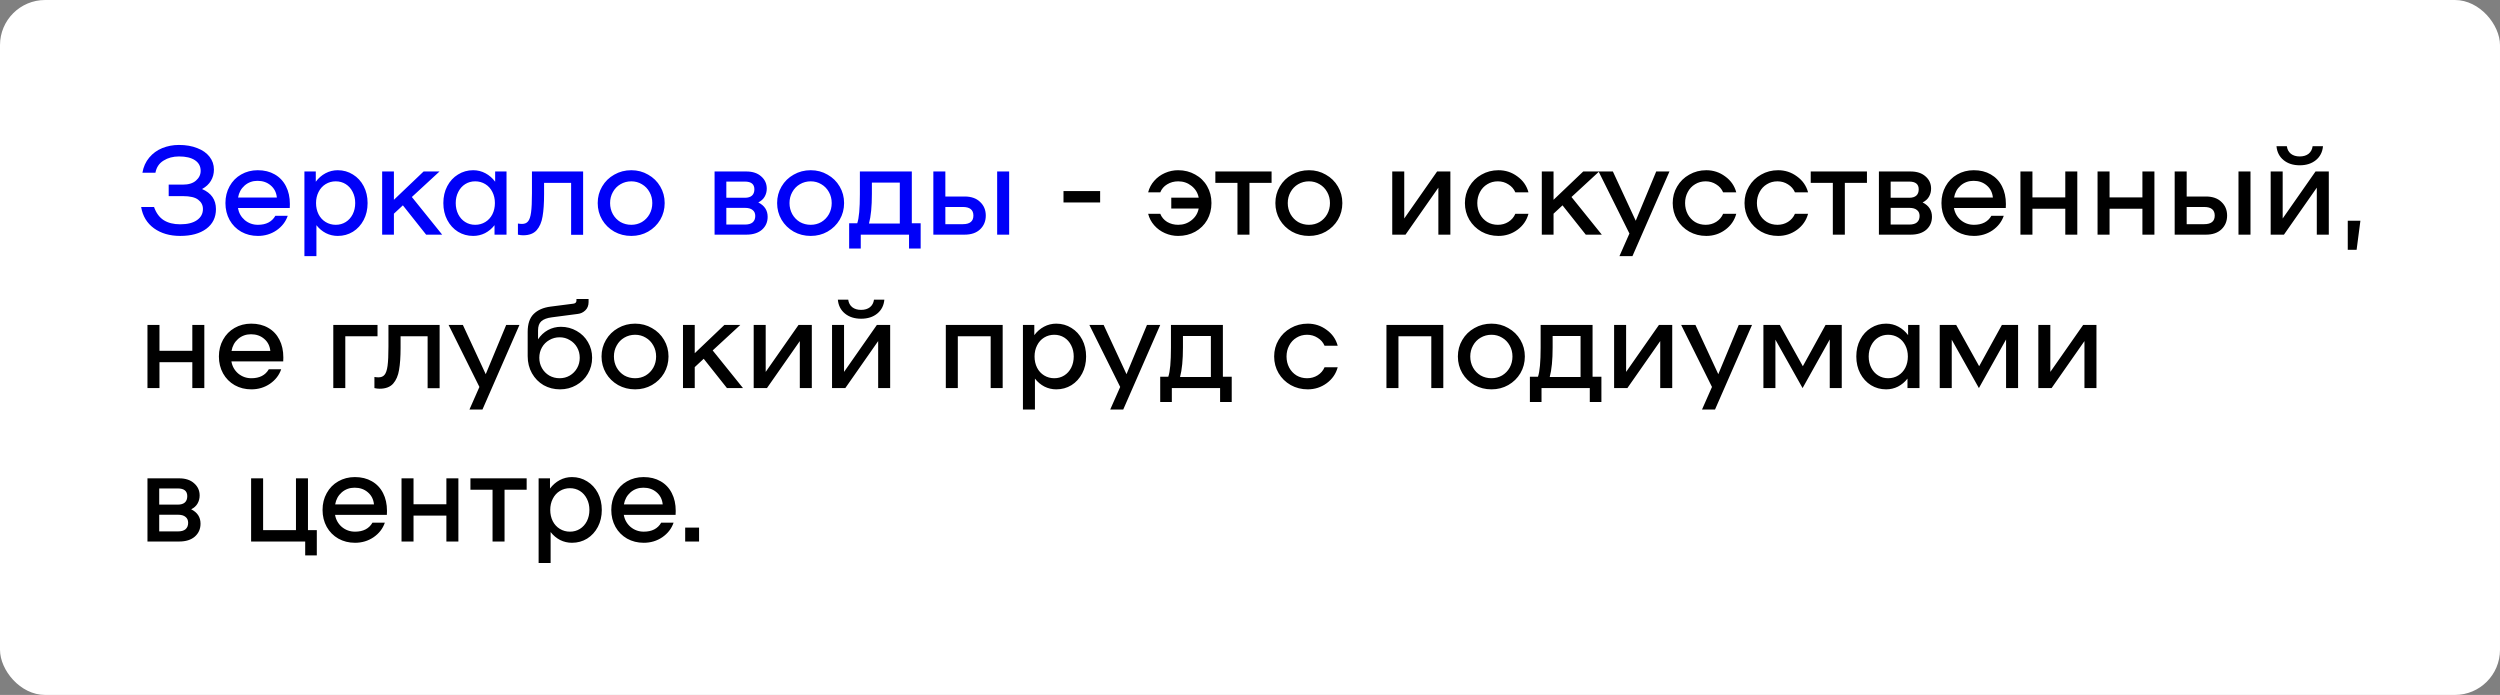 <?xml version="1.0" encoding="UTF-8"?> <svg xmlns="http://www.w3.org/2000/svg" width="277" height="77" viewBox="0 0 277 77" fill="none"><rect x="0" y="0" width="277" height="77" fill="#808080" stroke="none"/><rect width="277" height="77" rx="5" fill="white"></rect><path d="M22.387 20.946C23.413 21.385 23.927 22.127 23.927 23.172C23.927 24.096 23.567 24.824 22.849 25.356C22.139 25.879 21.178 26.14 19.965 26.14C18.817 26.14 17.851 25.86 17.067 25.3C16.283 24.731 15.807 23.942 15.639 22.934H17.067C17.3 23.597 17.655 24.082 18.131 24.39C18.616 24.698 19.227 24.852 19.965 24.852C20.767 24.852 21.388 24.698 21.827 24.39C22.265 24.082 22.485 23.671 22.485 23.158C22.485 22.738 22.312 22.397 21.967 22.136C21.631 21.865 21.061 21.73 20.259 21.73H18.691V20.456H20.259C20.893 20.456 21.379 20.307 21.715 20.008C22.06 19.709 22.233 19.35 22.233 18.93C22.233 18.426 22.023 18.034 21.603 17.754C21.183 17.474 20.595 17.334 19.839 17.334C19.176 17.334 18.602 17.488 18.117 17.796C17.631 18.095 17.333 18.543 17.221 19.14H15.779C15.891 18.487 16.143 17.927 16.535 17.46C16.927 16.993 17.407 16.643 17.977 16.41C18.555 16.177 19.171 16.06 19.825 16.06C20.599 16.06 21.276 16.177 21.855 16.41C22.443 16.634 22.895 16.951 23.213 17.362C23.539 17.773 23.703 18.249 23.703 18.79C23.703 19.247 23.591 19.663 23.367 20.036C23.152 20.4 22.825 20.703 22.387 20.946ZM28.562 18.86C29.281 18.86 29.906 19.014 30.438 19.322C30.98 19.63 31.395 20.069 31.684 20.638C31.974 21.198 32.118 21.856 32.118 22.612C32.118 22.808 32.114 22.953 32.104 23.046H26.364C26.458 23.587 26.71 24.035 27.12 24.39C27.54 24.735 28.026 24.908 28.576 24.908C29.482 24.908 30.126 24.577 30.508 23.914H31.88C31.656 24.567 31.241 25.104 30.634 25.524C30.028 25.935 29.342 26.14 28.576 26.14C27.895 26.14 27.279 25.986 26.728 25.678C26.178 25.361 25.748 24.927 25.44 24.376C25.132 23.816 24.978 23.191 24.978 22.5C24.978 21.809 25.132 21.189 25.44 20.638C25.748 20.078 26.173 19.644 26.714 19.336C27.265 19.019 27.881 18.86 28.562 18.86ZM28.534 20.036C27.984 20.036 27.508 20.209 27.106 20.554C26.714 20.899 26.472 21.343 26.378 21.884H30.676C30.62 21.324 30.392 20.876 29.99 20.54C29.598 20.204 29.113 20.036 28.534 20.036ZM37.425 18.86C38.041 18.86 38.601 19.019 39.105 19.336C39.609 19.644 40.006 20.073 40.295 20.624C40.585 21.175 40.729 21.8 40.729 22.5C40.729 23.2 40.585 23.825 40.295 24.376C40.006 24.927 39.609 25.361 39.105 25.678C38.601 25.986 38.041 26.14 37.425 26.14C36.959 26.14 36.52 26.037 36.109 25.832C35.699 25.617 35.349 25.323 35.059 24.95V28.38H33.729V19H34.989V20.134C35.288 19.733 35.647 19.42 36.067 19.196C36.487 18.972 36.94 18.86 37.425 18.86ZM37.201 24.908C37.612 24.908 37.981 24.805 38.307 24.6C38.634 24.395 38.891 24.11 39.077 23.746C39.264 23.373 39.357 22.957 39.357 22.5C39.357 22.043 39.264 21.632 39.077 21.268C38.891 20.895 38.634 20.605 38.307 20.4C37.981 20.195 37.612 20.092 37.201 20.092C36.791 20.092 36.417 20.195 36.081 20.4C35.745 20.605 35.484 20.895 35.297 21.268C35.111 21.632 35.017 22.043 35.017 22.5C35.017 22.957 35.111 23.373 35.297 23.746C35.484 24.11 35.745 24.395 36.081 24.6C36.417 24.805 36.791 24.908 37.201 24.908ZM44.639 22.752L43.645 23.676V26H42.343V19H43.645V22.136L46.935 19H48.699L45.633 21.828L48.993 26H47.215L44.639 22.752ZM56.123 19V26H54.793V24.95C54.504 25.323 54.154 25.617 53.743 25.832C53.332 26.037 52.894 26.14 52.427 26.14C51.811 26.14 51.251 25.986 50.747 25.678C50.243 25.361 49.846 24.927 49.557 24.376C49.267 23.825 49.123 23.2 49.123 22.5C49.123 21.8 49.267 21.175 49.557 20.624C49.846 20.073 50.243 19.644 50.747 19.336C51.251 19.019 51.811 18.86 52.427 18.86C52.912 18.86 53.365 18.972 53.785 19.196C54.205 19.42 54.564 19.733 54.863 20.134V19H56.123ZM52.651 24.908C53.062 24.908 53.435 24.805 53.771 24.6C54.107 24.395 54.368 24.11 54.555 23.746C54.742 23.373 54.835 22.957 54.835 22.5C54.835 22.043 54.742 21.632 54.555 21.268C54.368 20.895 54.107 20.605 53.771 20.4C53.435 20.195 53.062 20.092 52.651 20.092C52.24 20.092 51.871 20.195 51.545 20.4C51.218 20.605 50.962 20.895 50.775 21.268C50.588 21.632 50.495 22.043 50.495 22.5C50.495 22.957 50.588 23.373 50.775 23.746C50.962 24.11 51.218 24.395 51.545 24.6C51.871 24.805 52.24 24.908 52.651 24.908ZM64.61 26.014H63.28V20.26H60.284V21.534C60.284 22.533 60.228 23.349 60.116 23.984C60.013 24.619 59.794 25.127 59.458 25.51C59.122 25.883 58.623 26.07 57.96 26.07C57.783 26.07 57.591 26.047 57.386 26V24.768C57.554 24.796 57.703 24.81 57.834 24.81C58.133 24.81 58.357 24.717 58.506 24.53C58.665 24.343 58.777 24.012 58.842 23.536C58.907 23.051 58.94 22.341 58.94 21.408V19H64.61V26.014ZM69.95 26.14C69.26 26.14 68.63 25.981 68.06 25.664C67.491 25.337 67.043 24.899 66.716 24.348C66.39 23.788 66.226 23.172 66.226 22.5C66.226 21.828 66.39 21.217 66.716 20.666C67.043 20.106 67.491 19.667 68.06 19.35C68.63 19.023 69.26 18.86 69.95 18.86C70.632 18.86 71.252 19.023 71.812 19.35C72.382 19.667 72.83 20.106 73.156 20.666C73.483 21.217 73.646 21.828 73.646 22.5C73.646 23.172 73.483 23.788 73.156 24.348C72.83 24.899 72.382 25.337 71.812 25.664C71.252 25.981 70.632 26.14 69.95 26.14ZM69.95 24.908C70.38 24.908 70.772 24.805 71.126 24.6C71.481 24.385 71.761 24.096 71.966 23.732C72.172 23.359 72.274 22.948 72.274 22.5C72.274 22.052 72.172 21.646 71.966 21.282C71.761 20.909 71.481 20.619 71.126 20.414C70.772 20.199 70.38 20.092 69.95 20.092C69.512 20.092 69.11 20.199 68.746 20.414C68.392 20.619 68.112 20.909 67.906 21.282C67.701 21.646 67.598 22.052 67.598 22.5C67.598 22.948 67.701 23.359 67.906 23.732C68.112 24.096 68.392 24.385 68.746 24.6C69.11 24.805 69.512 24.908 69.95 24.908ZM84.019 22.43C84.709 22.775 85.055 23.307 85.055 24.026C85.055 24.605 84.845 25.081 84.425 25.454C84.005 25.818 83.426 26 82.689 26H79.175V19H82.689C83.389 19 83.939 19.182 84.341 19.546C84.751 19.901 84.957 20.353 84.957 20.904C84.957 21.231 84.877 21.529 84.719 21.8C84.569 22.061 84.336 22.271 84.019 22.43ZM82.535 21.912C82.88 21.912 83.141 21.833 83.319 21.674C83.496 21.515 83.585 21.282 83.585 20.974C83.585 20.405 83.235 20.12 82.535 20.12H80.477V21.912H82.535ZM82.549 24.88C82.922 24.88 83.202 24.801 83.389 24.642C83.585 24.474 83.683 24.236 83.683 23.928C83.683 23.639 83.585 23.419 83.389 23.27C83.202 23.111 82.922 23.032 82.549 23.032H80.477V24.88H82.549ZM89.829 26.14C89.139 26.14 88.509 25.981 87.939 25.664C87.37 25.337 86.922 24.899 86.595 24.348C86.269 23.788 86.105 23.172 86.105 22.5C86.105 21.828 86.269 21.217 86.595 20.666C86.922 20.106 87.37 19.667 87.939 19.35C88.509 19.023 89.139 18.86 89.829 18.86C90.511 18.86 91.131 19.023 91.691 19.35C92.261 19.667 92.709 20.106 93.035 20.666C93.362 21.217 93.525 21.828 93.525 22.5C93.525 23.172 93.362 23.788 93.035 24.348C92.709 24.899 92.261 25.337 91.691 25.664C91.131 25.981 90.511 26.14 89.829 26.14ZM89.829 24.908C90.259 24.908 90.651 24.805 91.005 24.6C91.36 24.385 91.64 24.096 91.845 23.732C92.051 23.359 92.153 22.948 92.153 22.5C92.153 22.052 92.051 21.646 91.845 21.282C91.64 20.909 91.36 20.619 91.005 20.414C90.651 20.199 90.259 20.092 89.829 20.092C89.391 20.092 88.989 20.199 88.625 20.414C88.271 20.619 87.991 20.909 87.785 21.282C87.58 21.646 87.477 22.052 87.477 22.5C87.477 22.948 87.58 23.359 87.785 23.732C87.991 24.096 88.271 24.385 88.625 24.6C88.989 24.805 89.391 24.908 89.829 24.908ZM102.009 24.74V27.54H100.721V26H95.373V27.54H94.085V24.74H94.981C95.177 24.18 95.275 23.107 95.275 21.52V19H101.029V24.74H102.009ZM99.699 24.768V20.232H96.605V21.478C96.605 22.878 96.497 23.975 96.283 24.768H99.699ZM106.873 21.772C107.61 21.772 108.184 21.973 108.595 22.374C109.015 22.766 109.225 23.27 109.225 23.886C109.225 24.502 109.015 25.011 108.595 25.412C108.184 25.804 107.61 26 106.873 26H103.415V19H104.745V21.772H106.873ZM106.691 24.838C107.074 24.838 107.363 24.759 107.559 24.6C107.755 24.441 107.853 24.203 107.853 23.886C107.853 23.569 107.755 23.331 107.559 23.172C107.363 23.013 107.074 22.934 106.691 22.934H104.745V24.838H106.691ZM111.815 19V26H110.485V19H111.815Z" fill="#0000F8"></path><path d="M121.895 21.17V22.43H117.835V21.17H121.895ZM130.533 18.86C131.233 18.86 131.863 19.019 132.423 19.336C132.992 19.644 133.436 20.078 133.753 20.638C134.07 21.189 134.229 21.809 134.229 22.5C134.229 23.191 134.07 23.816 133.753 24.376C133.436 24.927 132.992 25.361 132.423 25.678C131.863 25.986 131.233 26.14 130.533 26.14C130.029 26.14 129.544 26.037 129.077 25.832C128.61 25.627 128.214 25.337 127.887 24.964C127.56 24.591 127.336 24.166 127.215 23.69H128.559C128.708 24.063 128.96 24.362 129.315 24.586C129.679 24.801 130.09 24.908 130.547 24.908C131.107 24.908 131.597 24.74 132.017 24.404C132.446 24.068 132.712 23.634 132.815 23.102H129.777V21.898H132.815C132.712 21.366 132.446 20.932 132.017 20.596C131.597 20.26 131.107 20.092 130.547 20.092C130.09 20.092 129.679 20.204 129.315 20.428C128.96 20.643 128.708 20.937 128.559 21.31H127.215C127.336 20.834 127.56 20.409 127.887 20.036C128.214 19.663 128.61 19.373 129.077 19.168C129.544 18.963 130.029 18.86 130.533 18.86ZM140.891 20.26H138.441V26H137.111V20.26H134.661V19H140.891V20.26ZM145.036 26.14C144.346 26.14 143.716 25.981 143.146 25.664C142.577 25.337 142.129 24.899 141.802 24.348C141.476 23.788 141.312 23.172 141.312 22.5C141.312 21.828 141.476 21.217 141.802 20.666C142.129 20.106 142.577 19.667 143.146 19.35C143.716 19.023 144.346 18.86 145.036 18.86C145.718 18.86 146.338 19.023 146.898 19.35C147.468 19.667 147.916 20.106 148.242 20.666C148.569 21.217 148.732 21.828 148.732 22.5C148.732 23.172 148.569 23.788 148.242 24.348C147.916 24.899 147.468 25.337 146.898 25.664C146.338 25.981 145.718 26.14 145.036 26.14ZM145.036 24.908C145.466 24.908 145.858 24.805 146.212 24.6C146.567 24.385 146.847 24.096 147.052 23.732C147.258 23.359 147.36 22.948 147.36 22.5C147.36 22.052 147.258 21.646 147.052 21.282C146.847 20.909 146.567 20.619 146.212 20.414C145.858 20.199 145.466 20.092 145.036 20.092C144.598 20.092 144.196 20.199 143.832 20.414C143.478 20.619 143.198 20.909 142.992 21.282C142.787 21.646 142.684 22.052 142.684 22.5C142.684 22.948 142.787 23.359 142.992 23.732C143.198 24.096 143.478 24.385 143.832 24.6C144.196 24.805 144.598 24.908 145.036 24.908ZM154.261 19H155.591V24.208L159.231 19H160.701V26H159.371V20.792L155.731 26H154.261V19ZM162.312 22.5C162.312 21.828 162.476 21.217 162.802 20.666C163.129 20.106 163.577 19.667 164.146 19.35C164.716 19.023 165.346 18.86 166.036 18.86C166.811 18.86 167.506 19.089 168.122 19.546C168.748 19.994 169.158 20.582 169.354 21.31H167.898C167.74 20.937 167.483 20.643 167.128 20.428C166.783 20.204 166.396 20.092 165.966 20.092C165.528 20.092 165.136 20.199 164.79 20.414C164.445 20.619 164.174 20.909 163.978 21.282C163.782 21.646 163.684 22.052 163.684 22.5C163.684 22.948 163.782 23.359 163.978 23.732C164.174 24.096 164.445 24.385 164.79 24.6C165.136 24.805 165.528 24.908 165.966 24.908C166.396 24.908 166.783 24.801 167.128 24.586C167.483 24.362 167.74 24.063 167.898 23.69H169.354C169.158 24.418 168.748 25.011 168.122 25.468C167.506 25.916 166.811 26.14 166.036 26.14C165.346 26.14 164.716 25.981 164.146 25.664C163.577 25.337 163.129 24.899 162.802 24.348C162.476 23.788 162.312 23.172 162.312 22.5ZM173.127 22.752L172.133 23.676V26H170.831V19H172.133V22.136L175.423 19H177.187L174.121 21.828L177.481 26H175.703L173.127 22.752ZM184.978 19L180.876 28.38H179.434L180.54 25.874L177.124 19H178.706L181.24 24.46L183.508 19H184.978ZM185.336 22.5C185.336 21.828 185.499 21.217 185.826 20.666C186.152 20.106 186.6 19.667 187.17 19.35C187.739 19.023 188.369 18.86 189.06 18.86C189.834 18.86 190.53 19.089 191.146 19.546C191.771 19.994 192.182 20.582 192.378 21.31H190.922C190.763 20.937 190.506 20.643 190.152 20.428C189.806 20.204 189.419 20.092 188.99 20.092C188.551 20.092 188.159 20.199 187.814 20.414C187.468 20.619 187.198 20.909 187.002 21.282C186.806 21.646 186.708 22.052 186.708 22.5C186.708 22.948 186.806 23.359 187.002 23.732C187.198 24.096 187.468 24.385 187.814 24.6C188.159 24.805 188.551 24.908 188.99 24.908C189.419 24.908 189.806 24.801 190.152 24.586C190.506 24.362 190.763 24.063 190.922 23.69H192.378C192.182 24.418 191.771 25.011 191.146 25.468C190.53 25.916 189.834 26.14 189.06 26.14C188.369 26.14 187.739 25.981 187.17 25.664C186.6 25.337 186.152 24.899 185.826 24.348C185.499 23.788 185.336 23.172 185.336 22.5ZM193.293 22.5C193.293 21.828 193.456 21.217 193.783 20.666C194.109 20.106 194.557 19.667 195.127 19.35C195.696 19.023 196.326 18.86 197.017 18.86C197.791 18.86 198.487 19.089 199.103 19.546C199.728 19.994 200.139 20.582 200.335 21.31H198.879C198.72 20.937 198.463 20.643 198.109 20.428C197.763 20.204 197.376 20.092 196.947 20.092C196.508 20.092 196.116 20.199 195.771 20.414C195.425 20.619 195.155 20.909 194.959 21.282C194.763 21.646 194.665 22.052 194.665 22.5C194.665 22.948 194.763 23.359 194.959 23.732C195.155 24.096 195.425 24.385 195.771 24.6C196.116 24.805 196.508 24.908 196.947 24.908C197.376 24.908 197.763 24.801 198.109 24.586C198.463 24.362 198.72 24.063 198.879 23.69H200.335C200.139 24.418 199.728 25.011 199.103 25.468C198.487 25.916 197.791 26.14 197.017 26.14C196.326 26.14 195.696 25.981 195.127 25.664C194.557 25.337 194.109 24.899 193.783 24.348C193.456 23.788 193.293 23.172 193.293 22.5ZM206.858 20.26H204.408V26H203.078V20.26H200.628V19H206.858V20.26ZM213.027 22.43C213.717 22.775 214.062 23.307 214.062 24.026C214.062 24.605 213.853 25.081 213.433 25.454C213.013 25.818 212.434 26 211.697 26H208.183V19H211.697C212.397 19 212.947 19.182 213.349 19.546C213.759 19.901 213.965 20.353 213.965 20.904C213.965 21.231 213.885 21.529 213.727 21.8C213.577 22.061 213.344 22.271 213.027 22.43ZM211.543 21.912C211.888 21.912 212.149 21.833 212.327 21.674C212.504 21.515 212.593 21.282 212.593 20.974C212.593 20.405 212.243 20.12 211.543 20.12H209.485V21.912H211.543ZM211.557 24.88C211.93 24.88 212.21 24.801 212.397 24.642C212.593 24.474 212.691 24.236 212.691 23.928C212.691 23.639 212.593 23.419 212.397 23.27C212.21 23.111 211.93 23.032 211.557 23.032H209.485V24.88H211.557ZM218.697 18.86C219.416 18.86 220.041 19.014 220.573 19.322C221.114 19.63 221.53 20.069 221.819 20.638C222.108 21.198 222.253 21.856 222.253 22.612C222.253 22.808 222.248 22.953 222.239 23.046H216.499C216.592 23.587 216.844 24.035 217.255 24.39C217.675 24.735 218.16 24.908 218.711 24.908C219.616 24.908 220.26 24.577 220.643 23.914H222.015C221.791 24.567 221.376 25.104 220.769 25.524C220.162 25.935 219.476 26.14 218.711 26.14C218.03 26.14 217.414 25.986 216.863 25.678C216.312 25.361 215.883 24.927 215.575 24.376C215.267 23.816 215.113 23.191 215.113 22.5C215.113 21.809 215.267 21.189 215.575 20.638C215.883 20.078 216.308 19.644 216.849 19.336C217.4 19.019 218.016 18.86 218.697 18.86ZM218.669 20.036C218.118 20.036 217.642 20.209 217.241 20.554C216.849 20.899 216.606 21.343 216.513 21.884H220.811C220.755 21.324 220.526 20.876 220.125 20.54C219.733 20.204 219.248 20.036 218.669 20.036ZM230.164 19V26H228.834V23.13H225.194V26H223.864V19H225.194V21.87H228.834V19H230.164ZM238.709 19V26H237.379V23.13H233.739V26H232.409V19H233.739V21.87H237.379V19H238.709ZM244.412 21.772C245.149 21.772 245.723 21.973 246.134 22.374C246.554 22.766 246.764 23.27 246.764 23.886C246.764 24.502 246.554 25.011 246.134 25.412C245.723 25.804 245.149 26 244.412 26H240.954V19H242.284V21.772H244.412ZM244.23 24.838C244.613 24.838 244.902 24.759 245.098 24.6C245.294 24.441 245.392 24.203 245.392 23.886C245.392 23.569 245.294 23.331 245.098 23.172C244.902 23.013 244.613 22.934 244.23 22.934H242.284V24.838H244.23ZM249.354 19V26H248.024V19H249.354ZM251.591 19H252.921V24.208L256.561 19H258.031V26H256.701V20.792L253.061 26H251.591V19ZM254.811 18.314C254.083 18.314 253.485 18.123 253.019 17.74C252.552 17.357 252.291 16.844 252.235 16.2H253.383C253.429 16.555 253.579 16.835 253.831 17.04C254.083 17.236 254.409 17.334 254.811 17.334C255.212 17.334 255.539 17.236 255.791 17.04C256.043 16.835 256.192 16.555 256.239 16.2H257.387C257.331 16.844 257.069 17.357 256.603 17.74C256.136 18.123 255.539 18.314 254.811 18.314ZM261.532 24.46L261.112 27.68H260.132V24.46H261.532ZM22.639 36V43H21.309V40.13H17.669V43H16.339V36H17.669V38.87H21.309V36H22.639ZM27.838 35.86C28.556 35.86 29.182 36.014 29.714 36.322C30.255 36.63 30.67 37.069 30.96 37.638C31.249 38.198 31.394 38.856 31.394 39.612C31.394 39.808 31.389 39.953 31.38 40.046H25.64C25.733 40.587 25.985 41.035 26.396 41.39C26.816 41.735 27.301 41.908 27.852 41.908C28.757 41.908 29.401 41.577 29.784 40.914H31.156C30.932 41.567 30.516 42.104 29.91 42.524C29.303 42.935 28.617 43.14 27.852 43.14C27.17 43.14 26.554 42.986 26.004 42.678C25.453 42.361 25.024 41.927 24.716 41.376C24.408 40.816 24.254 40.191 24.254 39.5C24.254 38.809 24.408 38.189 24.716 37.638C25.024 37.078 25.448 36.644 25.99 36.336C26.54 36.019 27.156 35.86 27.838 35.86ZM27.81 37.036C27.259 37.036 26.783 37.209 26.382 37.554C25.99 37.899 25.747 38.343 25.654 38.884H29.952C29.896 38.324 29.667 37.876 29.266 37.54C28.874 37.204 28.388 37.036 27.81 37.036ZM41.829 37.26H38.259V43H36.929V36H41.829V37.26ZM48.71 43.014H47.38V37.26H44.384V38.534C44.384 39.533 44.328 40.349 44.216 40.984C44.113 41.619 43.894 42.127 43.558 42.51C43.222 42.883 42.722 43.07 42.06 43.07C41.882 43.07 41.691 43.047 41.486 43V41.768C41.654 41.796 41.803 41.81 41.934 41.81C42.232 41.81 42.456 41.717 42.606 41.53C42.764 41.343 42.876 41.012 42.942 40.536C43.007 40.051 43.04 39.341 43.04 38.408V36H48.71V43.014ZM57.556 36L53.455 45.38H52.013L53.118 42.874L49.703 36H51.285L53.819 41.46L56.087 36H57.556ZM62.149 36.21C62.784 36.21 63.367 36.364 63.899 36.672C64.431 36.971 64.847 37.381 65.145 37.904C65.453 38.427 65.607 39.005 65.607 39.64C65.607 40.284 65.449 40.877 65.131 41.418C64.823 41.95 64.394 42.37 63.843 42.678C63.302 42.986 62.705 43.14 62.051 43.14C61.389 43.14 60.782 42.986 60.231 42.678C59.69 42.361 59.261 41.922 58.943 41.362C58.626 40.802 58.467 40.167 58.467 39.458V36.77C58.467 35.893 58.687 35.235 59.125 34.796C59.573 34.348 60.203 34.073 61.015 33.97L63.521 33.648C63.755 33.62 63.871 33.503 63.871 33.298V33.13H65.215V33.466C65.215 33.849 65.094 34.157 64.851 34.39C64.618 34.614 64.343 34.745 64.025 34.782L61.141 35.16C60.619 35.225 60.231 35.37 59.979 35.594C59.737 35.809 59.615 36.149 59.615 36.616V37.596C59.905 37.157 60.269 36.817 60.707 36.574C61.155 36.331 61.636 36.21 62.149 36.21ZM62.009 41.908C62.42 41.908 62.793 41.81 63.129 41.614C63.475 41.409 63.745 41.133 63.941 40.788C64.137 40.443 64.235 40.06 64.235 39.64C64.235 39.22 64.137 38.837 63.941 38.492C63.745 38.147 63.475 37.876 63.129 37.68C62.793 37.475 62.42 37.372 62.009 37.372C61.589 37.372 61.207 37.475 60.861 37.68C60.516 37.876 60.245 38.147 60.049 38.492C59.853 38.837 59.755 39.22 59.755 39.64C59.755 40.06 59.853 40.443 60.049 40.788C60.245 41.133 60.516 41.409 60.861 41.614C61.207 41.81 61.589 41.908 62.009 41.908ZM70.374 43.14C69.683 43.14 69.053 42.981 68.484 42.664C67.915 42.337 67.467 41.899 67.14 41.348C66.814 40.788 66.65 40.172 66.65 39.5C66.65 38.828 66.814 38.217 67.14 37.666C67.467 37.106 67.915 36.667 68.484 36.35C69.053 36.023 69.683 35.86 70.374 35.86C71.055 35.86 71.676 36.023 72.236 36.35C72.805 36.667 73.254 37.106 73.58 37.666C73.907 38.217 74.07 38.828 74.07 39.5C74.07 40.172 73.907 40.788 73.58 41.348C73.254 41.899 72.805 42.337 72.236 42.664C71.676 42.981 71.055 43.14 70.374 43.14ZM70.374 41.908C70.803 41.908 71.195 41.805 71.55 41.6C71.905 41.385 72.185 41.096 72.39 40.732C72.596 40.359 72.698 39.948 72.698 39.5C72.698 39.052 72.596 38.646 72.39 38.282C72.185 37.909 71.905 37.619 71.55 37.414C71.195 37.199 70.803 37.092 70.374 37.092C69.936 37.092 69.534 37.199 69.17 37.414C68.816 37.619 68.535 37.909 68.33 38.282C68.125 38.646 68.022 39.052 68.022 39.5C68.022 39.948 68.125 40.359 68.33 40.732C68.535 41.096 68.816 41.385 69.17 41.6C69.534 41.805 69.936 41.908 70.374 41.908ZM77.971 39.752L76.977 40.676V43H75.675V36H76.977V39.136L80.267 36H82.031L78.965 38.828L82.325 43H80.547L77.971 39.752ZM83.509 36H84.839V41.208L88.479 36H89.949V43H88.619V37.792L84.979 43H83.509V36ZM92.19 36H93.52V41.208L97.16 36H98.63V43H97.3V37.792L93.66 43H92.19V36ZM95.41 35.314C94.682 35.314 94.085 35.123 93.618 34.74C93.152 34.357 92.89 33.844 92.834 33.2H93.982C94.029 33.555 94.178 33.835 94.43 34.04C94.682 34.236 95.009 34.334 95.41 34.334C95.812 34.334 96.138 34.236 96.39 34.04C96.642 33.835 96.792 33.555 96.838 33.2H97.986C97.93 33.844 97.669 34.357 97.202 34.74C96.736 35.123 96.138 35.314 95.41 35.314ZM111.096 43H109.766V37.26H106.126V43H104.796V36H111.096V43ZM117.037 35.86C117.653 35.86 118.213 36.019 118.717 36.336C119.221 36.644 119.617 37.073 119.907 37.624C120.196 38.175 120.341 38.8 120.341 39.5C120.341 40.2 120.196 40.825 119.907 41.376C119.617 41.927 119.221 42.361 118.717 42.678C118.213 42.986 117.653 43.14 117.037 43.14C116.57 43.14 116.131 43.037 115.721 42.832C115.31 42.617 114.96 42.323 114.671 41.95V45.38H113.341V36H114.601V37.134C114.899 36.733 115.259 36.42 115.679 36.196C116.099 35.972 116.551 35.86 117.037 35.86ZM116.813 41.908C117.223 41.908 117.592 41.805 117.919 41.6C118.245 41.395 118.502 41.11 118.689 40.746C118.875 40.373 118.969 39.957 118.969 39.5C118.969 39.043 118.875 38.632 118.689 38.268C118.502 37.895 118.245 37.605 117.919 37.4C117.592 37.195 117.223 37.092 116.813 37.092C116.402 37.092 116.029 37.195 115.693 37.4C115.357 37.605 115.095 37.895 114.909 38.268C114.722 38.632 114.629 39.043 114.629 39.5C114.629 39.957 114.722 40.373 114.909 40.746C115.095 41.11 115.357 41.395 115.693 41.6C116.029 41.805 116.402 41.908 116.813 41.908ZM128.555 36L124.453 45.38H123.011L124.117 42.874L120.701 36H122.283L124.817 41.46L127.085 36H128.555ZM136.475 41.74V44.54H135.187V43H129.839V44.54H128.551V41.74H129.447C129.643 41.18 129.741 40.107 129.741 38.52V36H135.495V41.74H136.475ZM134.165 41.768V37.232H131.071V38.478C131.071 39.878 130.964 40.975 130.749 41.768H134.165ZM141.176 39.5C141.176 38.828 141.339 38.217 141.666 37.666C141.992 37.106 142.44 36.667 143.01 36.35C143.579 36.023 144.209 35.86 144.9 35.86C145.674 35.86 146.37 36.089 146.986 36.546C147.611 36.994 148.022 37.582 148.218 38.31H146.762C146.603 37.937 146.346 37.643 145.992 37.428C145.646 37.204 145.259 37.092 144.83 37.092C144.391 37.092 143.999 37.199 143.654 37.414C143.308 37.619 143.038 37.909 142.842 38.282C142.646 38.646 142.548 39.052 142.548 39.5C142.548 39.948 142.646 40.359 142.842 40.732C143.038 41.096 143.308 41.385 143.654 41.6C143.999 41.805 144.391 41.908 144.83 41.908C145.259 41.908 145.646 41.801 145.992 41.586C146.346 41.362 146.603 41.063 146.762 40.69H148.218C148.022 41.418 147.611 42.011 146.986 42.468C146.37 42.916 145.674 43.14 144.9 43.14C144.209 43.14 143.579 42.981 143.01 42.664C142.44 42.337 141.992 41.899 141.666 41.348C141.339 40.788 141.176 40.172 141.176 39.5ZM159.918 43H158.588V37.26H154.948V43H153.618V36H159.918V43ZM165.257 43.14C164.566 43.14 163.936 42.981 163.367 42.664C162.798 42.337 162.35 41.899 162.023 41.348C161.696 40.788 161.533 40.172 161.533 39.5C161.533 38.828 161.696 38.217 162.023 37.666C162.35 37.106 162.798 36.667 163.367 36.35C163.936 36.023 164.566 35.86 165.257 35.86C165.938 35.86 166.559 36.023 167.119 36.35C167.688 36.667 168.136 37.106 168.463 37.666C168.79 38.217 168.953 38.828 168.953 39.5C168.953 40.172 168.79 40.788 168.463 41.348C168.136 41.899 167.688 42.337 167.119 42.664C166.559 42.981 165.938 43.14 165.257 43.14ZM165.257 41.908C165.686 41.908 166.078 41.805 166.433 41.6C166.788 41.385 167.068 41.096 167.273 40.732C167.478 40.359 167.581 39.948 167.581 39.5C167.581 39.052 167.478 38.646 167.273 38.282C167.068 37.909 166.788 37.619 166.433 37.414C166.078 37.199 165.686 37.092 165.257 37.092C164.818 37.092 164.417 37.199 164.053 37.414C163.698 37.619 163.418 37.909 163.213 38.282C163.008 38.646 162.905 39.052 162.905 39.5C162.905 39.948 163.008 40.359 163.213 40.732C163.418 41.096 163.698 41.385 164.053 41.6C164.417 41.805 164.818 41.908 165.257 41.908ZM177.436 41.74V44.54H176.148V43H170.8V44.54H169.512V41.74H170.408C170.604 41.18 170.702 40.107 170.702 38.52V36H176.456V41.74H177.436ZM175.126 41.768V37.232H172.032V38.478C172.032 39.878 171.925 40.975 171.71 41.768H175.126ZM178.843 36H180.173V41.208L183.813 36H185.283V43H183.953V37.792L180.313 43H178.843V36ZM194.125 36L190.023 45.38H188.581L189.687 42.874L186.271 36H187.853L190.387 41.46L192.655 36H194.125ZM204.066 43H202.736V37.61L199.726 43L196.716 37.638V43H195.386V36H197.206L199.754 40.578L202.274 36H204.066V43ZM212.679 36V43H211.349V41.95C211.06 42.323 210.71 42.617 210.299 42.832C209.889 43.037 209.45 43.14 208.983 43.14C208.367 43.14 207.807 42.986 207.303 42.678C206.799 42.361 206.403 41.927 206.113 41.376C205.824 40.825 205.679 40.2 205.679 39.5C205.679 38.8 205.824 38.175 206.113 37.624C206.403 37.073 206.799 36.644 207.303 36.336C207.807 36.019 208.367 35.86 208.983 35.86C209.469 35.86 209.921 35.972 210.341 36.196C210.761 36.42 211.121 36.733 211.419 37.134V36H212.679ZM209.207 41.908C209.618 41.908 209.991 41.805 210.327 41.6C210.663 41.395 210.925 41.11 211.111 40.746C211.298 40.373 211.391 39.957 211.391 39.5C211.391 39.043 211.298 38.632 211.111 38.268C210.925 37.895 210.663 37.605 210.327 37.4C209.991 37.195 209.618 37.092 209.207 37.092C208.797 37.092 208.428 37.195 208.101 37.4C207.775 37.605 207.518 37.895 207.331 38.268C207.145 38.632 207.051 39.043 207.051 39.5C207.051 39.957 207.145 40.373 207.331 40.746C207.518 41.11 207.775 41.395 208.101 41.6C208.428 41.805 208.797 41.908 209.207 41.908ZM223.603 43H222.273V37.61L219.263 43L216.253 37.638V43H214.923V36H216.743L219.291 40.578L221.811 36H223.603V43ZM225.847 36H227.177V41.208L230.817 36H232.287V43H230.957V37.792L227.317 43H225.847V36ZM21.183 56.43C21.873 56.775 22.219 57.307 22.219 58.026C22.219 58.605 22.009 59.081 21.589 59.454C21.169 59.818 20.59 60 19.853 60H16.339V53H19.853C20.553 53 21.103 53.182 21.505 53.546C21.915 53.901 22.121 54.353 22.121 54.904C22.121 55.231 22.041 55.529 21.883 55.8C21.733 56.061 21.5 56.271 21.183 56.43ZM19.699 55.912C20.044 55.912 20.305 55.833 20.483 55.674C20.66 55.515 20.749 55.282 20.749 54.974C20.749 54.405 20.399 54.12 19.699 54.12H17.641V55.912H19.699ZM19.713 58.88C20.086 58.88 20.366 58.801 20.553 58.642C20.749 58.474 20.847 58.236 20.847 57.928C20.847 57.639 20.749 57.419 20.553 57.27C20.366 57.111 20.086 57.032 19.713 57.032H17.641V58.88H19.713ZM35.103 58.74V61.54H33.815V60H27.823V53H29.153V58.74H32.793V53H34.123V58.74H35.103ZM39.322 52.86C40.041 52.86 40.666 53.014 41.198 53.322C41.739 53.63 42.155 54.069 42.444 54.638C42.733 55.198 42.878 55.856 42.878 56.612C42.878 56.808 42.873 56.953 42.864 57.046H37.124C37.217 57.587 37.469 58.035 37.88 58.39C38.3 58.735 38.785 58.908 39.336 58.908C40.241 58.908 40.885 58.577 41.268 57.914H42.64C42.416 58.567 42.001 59.104 41.394 59.524C40.787 59.935 40.101 60.14 39.336 60.14C38.655 60.14 38.039 59.986 37.488 59.678C36.937 59.361 36.508 58.927 36.2 58.376C35.892 57.816 35.738 57.191 35.738 56.5C35.738 55.809 35.892 55.189 36.2 54.638C36.508 54.078 36.933 53.644 37.474 53.336C38.025 53.019 38.641 52.86 39.322 52.86ZM39.294 54.036C38.743 54.036 38.267 54.209 37.866 54.554C37.474 54.899 37.231 55.343 37.138 55.884H41.436C41.38 55.324 41.151 54.876 40.75 54.54C40.358 54.204 39.873 54.036 39.294 54.036ZM50.789 53V60H49.459V57.13H45.819V60H44.489V53H45.819V55.87H49.459V53H50.789ZM58.354 54.26H55.904V60H54.574V54.26H52.124V53H58.354V54.26ZM63.375 52.86C63.991 52.86 64.551 53.019 65.055 53.336C65.559 53.644 65.955 54.073 66.245 54.624C66.534 55.175 66.679 55.8 66.679 56.5C66.679 57.2 66.534 57.825 66.245 58.376C65.955 58.927 65.559 59.361 65.055 59.678C64.551 59.986 63.991 60.14 63.375 60.14C62.908 60.14 62.469 60.037 62.059 59.832C61.648 59.617 61.298 59.323 61.009 58.95V62.38H59.679V53H60.939V54.134C61.237 53.733 61.597 53.42 62.017 53.196C62.437 52.972 62.889 52.86 63.375 52.86ZM63.151 58.908C63.561 58.908 63.93 58.805 64.257 58.6C64.583 58.395 64.84 58.11 65.027 57.746C65.213 57.373 65.307 56.957 65.307 56.5C65.307 56.043 65.213 55.632 65.027 55.268C64.84 54.895 64.583 54.605 64.257 54.4C63.93 54.195 63.561 54.092 63.151 54.092C62.74 54.092 62.367 54.195 62.031 54.4C61.695 54.605 61.433 54.895 61.247 55.268C61.06 55.632 60.967 56.043 60.967 56.5C60.967 56.957 61.06 57.373 61.247 57.746C61.433 58.11 61.695 58.395 62.031 58.6C62.367 58.805 62.74 58.908 63.151 58.908ZM71.314 52.86C72.033 52.86 72.658 53.014 73.19 53.322C73.732 53.63 74.147 54.069 74.436 54.638C74.726 55.198 74.87 55.856 74.87 56.612C74.87 56.808 74.866 56.953 74.856 57.046H69.116C69.21 57.587 69.462 58.035 69.872 58.39C70.292 58.735 70.778 58.908 71.328 58.908C72.234 58.908 72.878 58.577 73.26 57.914H74.632C74.408 58.567 73.993 59.104 73.386 59.524C72.78 59.935 72.094 60.14 71.328 60.14C70.647 60.14 70.031 59.986 69.48 59.678C68.93 59.361 68.5 58.927 68.192 58.376C67.884 57.816 67.73 57.191 67.73 56.5C67.73 55.809 67.884 55.189 68.192 54.638C68.5 54.078 68.925 53.644 69.466 53.336C70.017 53.019 70.633 52.86 71.314 52.86ZM71.286 54.036C70.736 54.036 70.26 54.209 69.858 54.554C69.466 54.899 69.224 55.343 69.13 55.884H73.428C73.372 55.324 73.144 54.876 72.742 54.54C72.35 54.204 71.865 54.036 71.286 54.036ZM77.457 58.46V60H75.918V58.46H77.457Z" fill="black"></path></svg> 